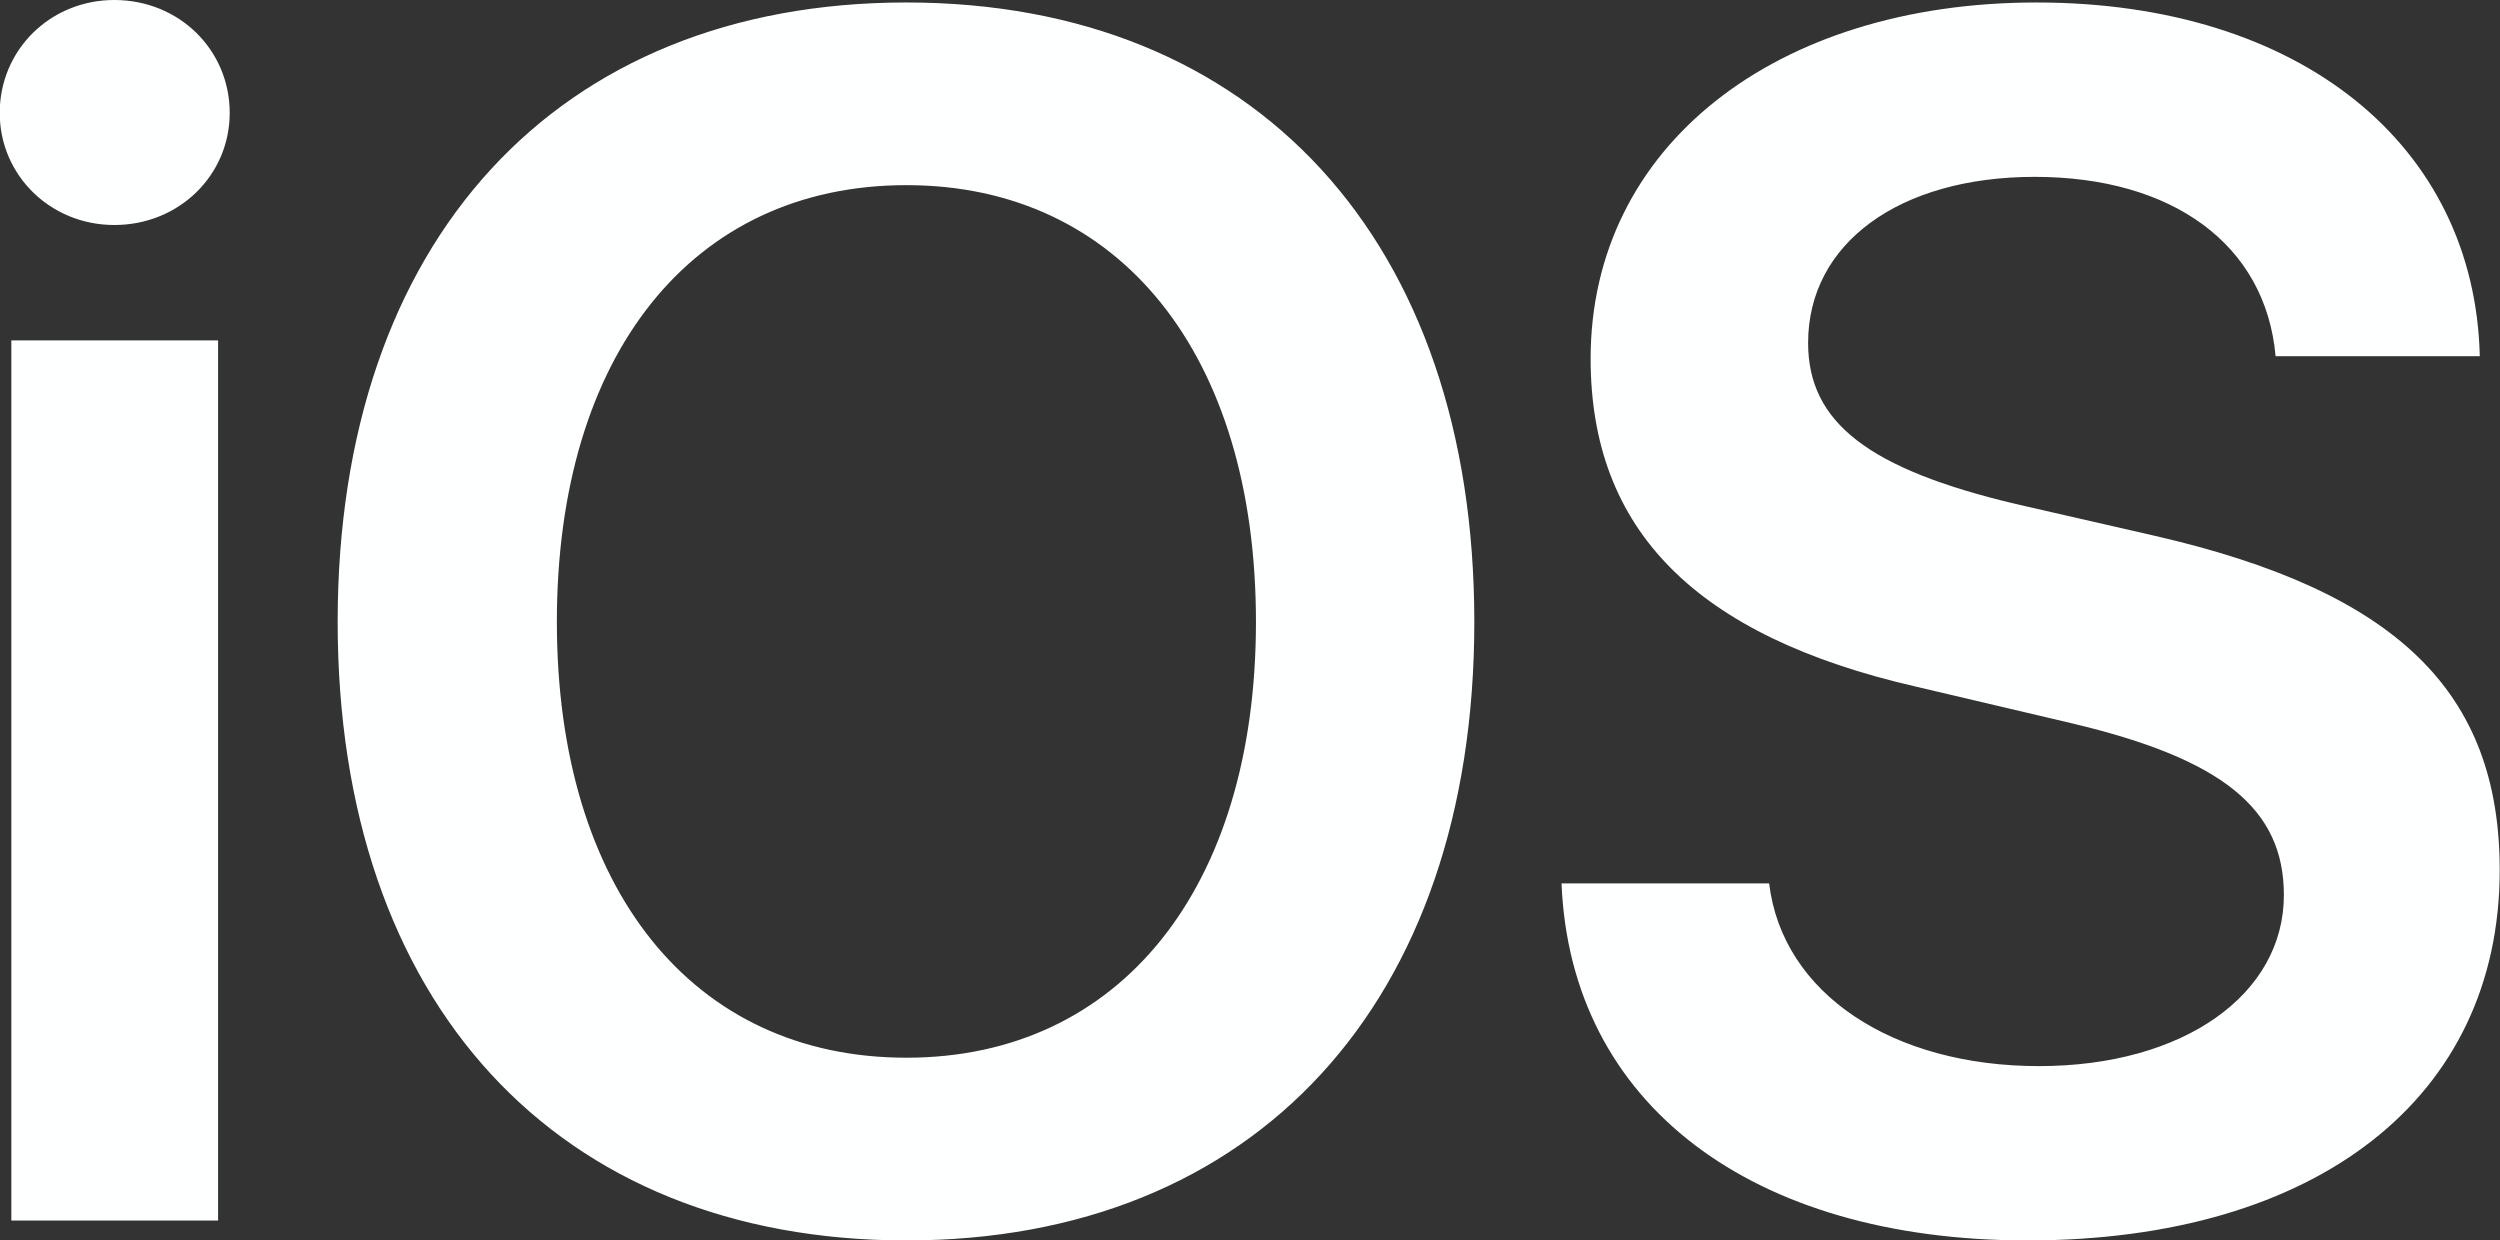 <?xml version="1.0" encoding="UTF-8" standalone="no"?><svg xmlns="http://www.w3.org/2000/svg" xmlns:xlink="http://www.w3.org/1999/xlink" fill="#feffff" height="127" preserveAspectRatio="xMidYMid" version="1.1" viewBox="0.7 0.0 256.0 127.0" width="256" zoomAndPan="magnify">
 <rect x="0.7" y="0.0" width="256.0" height="127.0" fill="#333333" stroke="none"/>
 <g>
  <path d="m1.862 124.98h21.17v-90.122h-21.17l0 90.122zm10.543-101.94c6.631 0 11.817-5.101 11.817-11.477 0-6.462-5.186-11.563-11.817-11.563-6.547 0-11.733 5.101-11.733 11.563 0 6.376 5.186 11.477 11.733 11.477zm81.111-22.786c-35.793 0-58.239 24.401-58.239 63.426 0 39.02 22.444 63.34 58.239 63.34 35.704 0 58.154-24.32 58.154-63.34 0-39.025-22.44-63.426-58.154-63.426zm0 18.705c21.854 0 35.794 17.344 35.794 44.72 0 27.291-13.94 44.631-35.794 44.631-21.935 0-35.793-17.339-35.793-44.631 0-27.376 13.859-44.72 35.793-44.72zm67.084 71.502c0.93 22.619 19.47 36.559 47.7 36.559 29.67 0 48.37-14.62 48.37-37.92 0-18.279-10.54-28.566-35.45-34.262l-14.11-3.231c-15.05-3.57-21.26-8.331-21.26-16.493 0-10.203 9.35-17.004 23.21-17.004 14.03 0 23.64 6.887 24.66 18.364h20.91c-0.51-21.595-18.36-36.219-45.4-36.219-26.69 0-45.65 14.708-45.65 36.474 0 17.514 10.71 28.396 33.32 33.583l15.9 3.741c15.47 3.656 21.77 8.757 21.77 17.599 0 10.198-10.29 17.518-25.08 17.518-14.97 0-26.27-7.4-27.63-18.709h-21.26z"/>
 </g>
</svg>